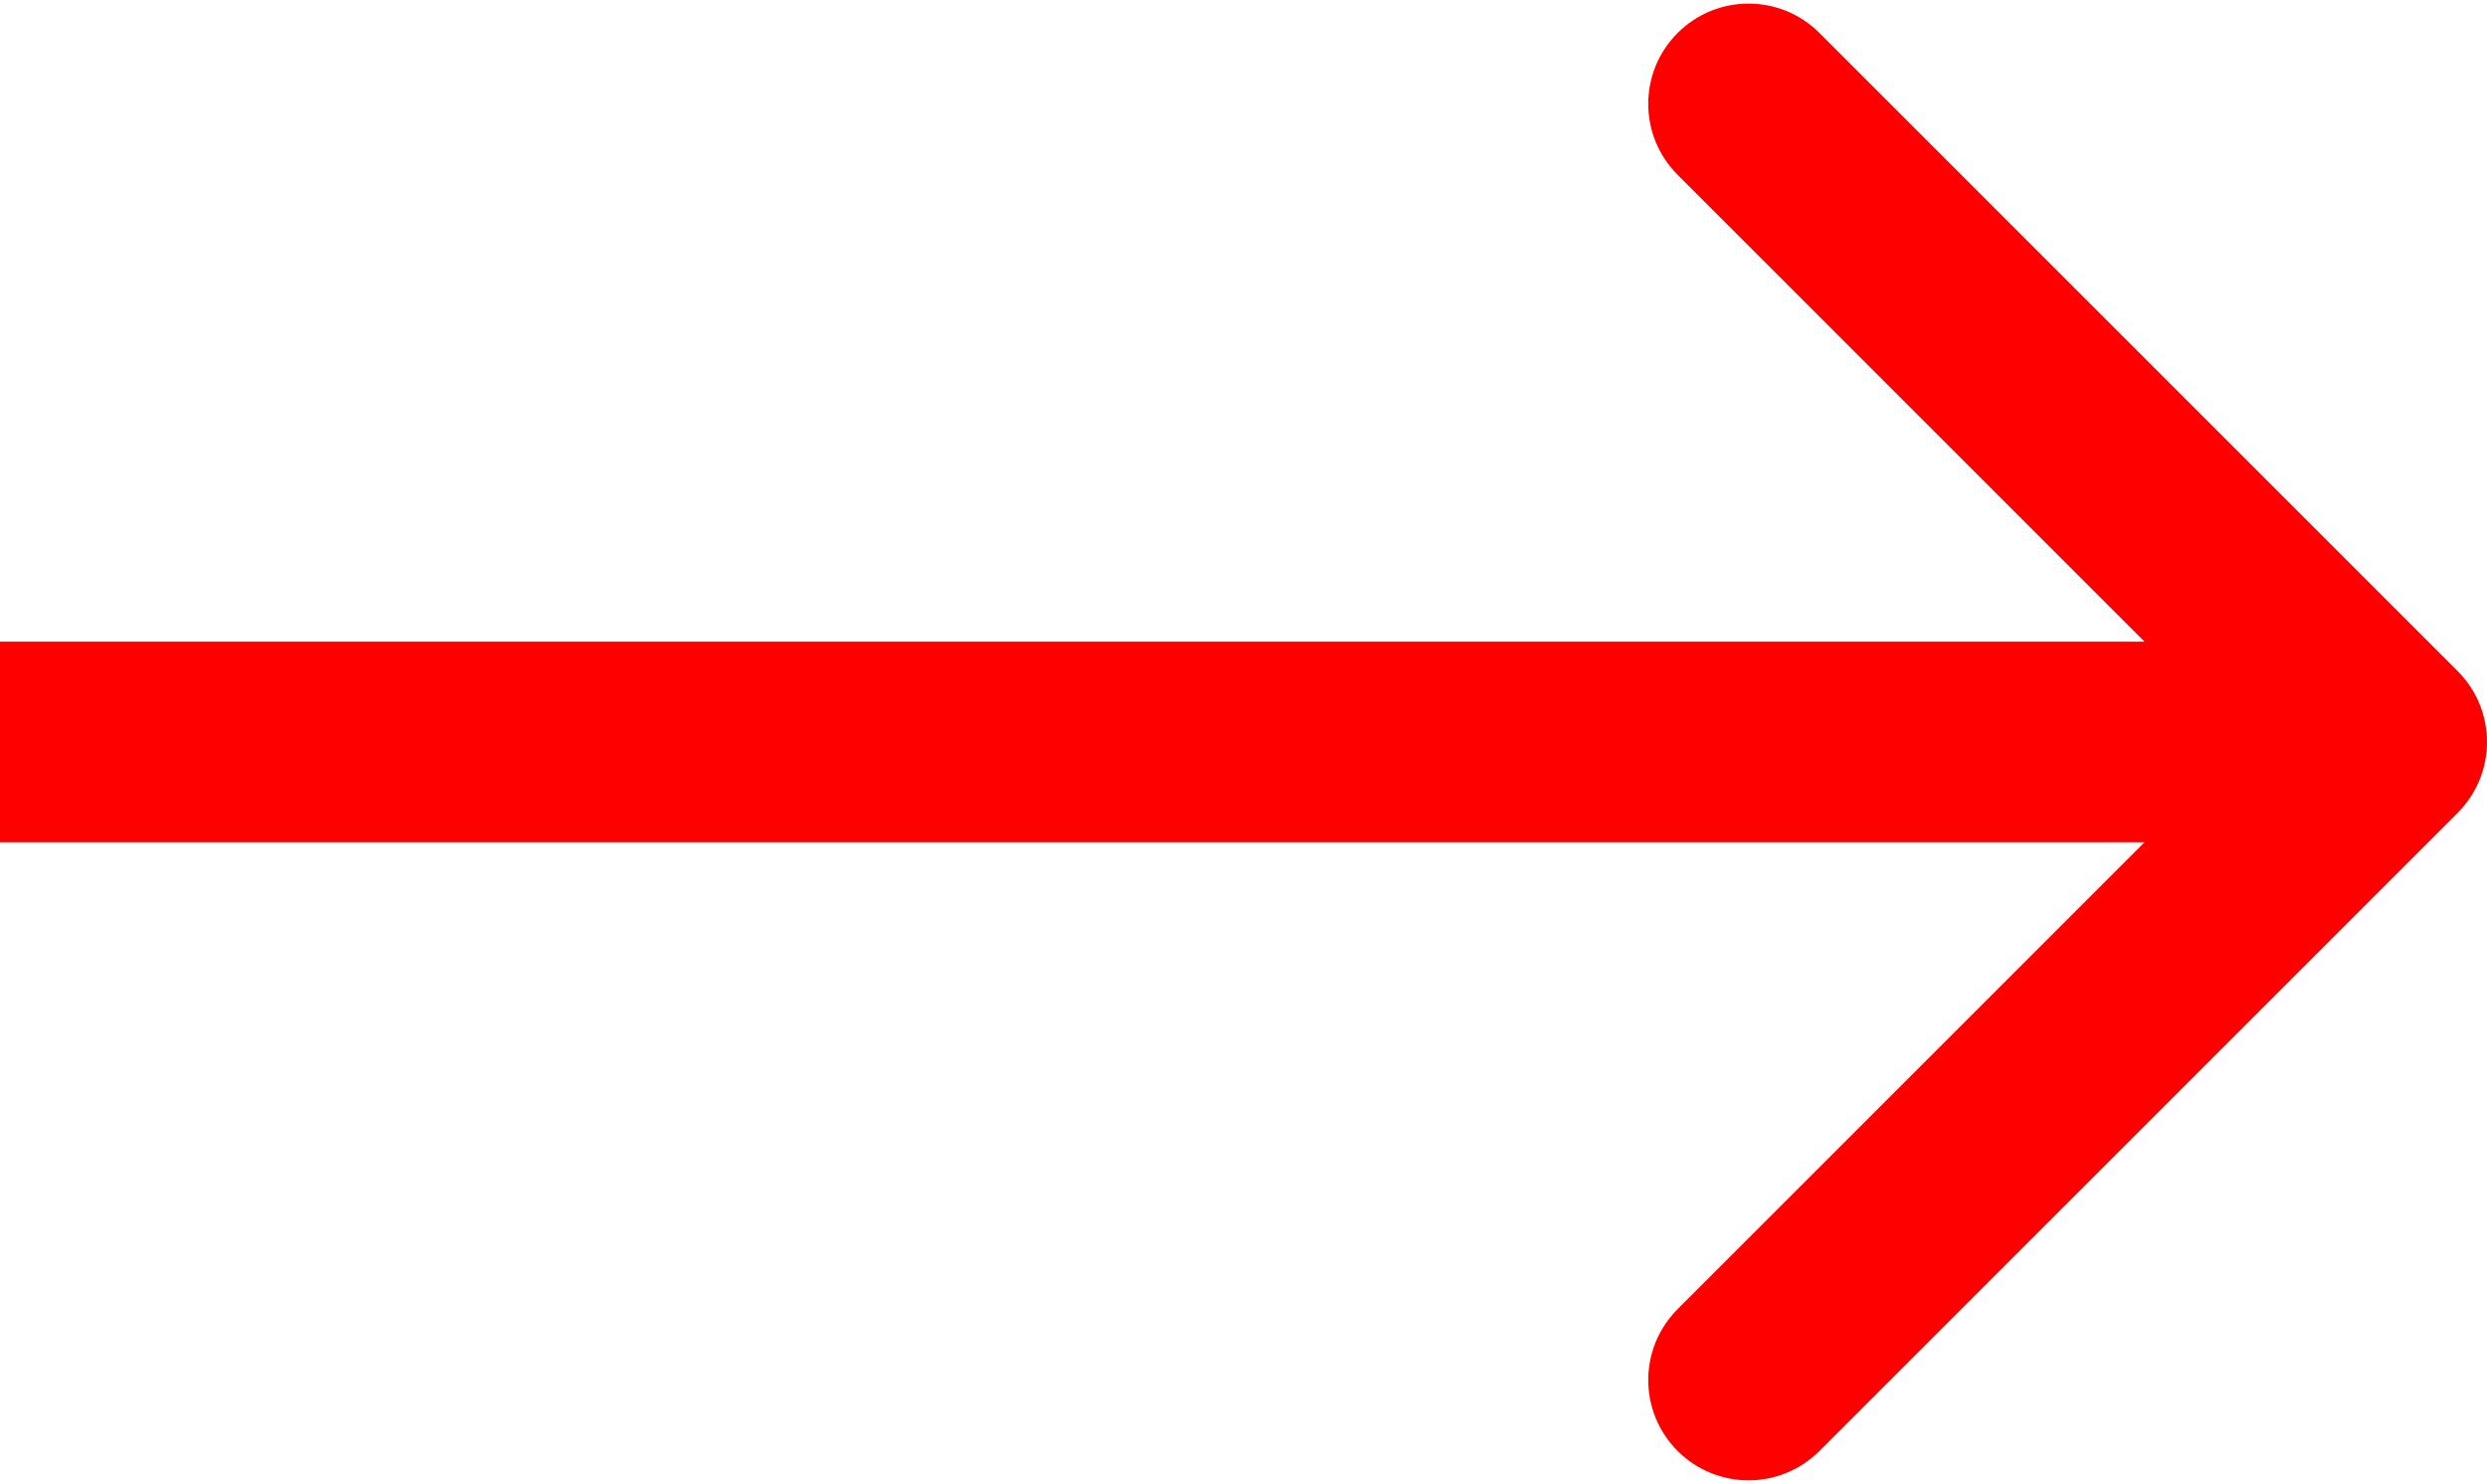 <?xml version="1.0" encoding="UTF-8"?> <svg xmlns="http://www.w3.org/2000/svg" width="124" height="74" viewBox="0 0 124 74" fill="none"><path d="M122.536 40.535C124.488 38.583 124.488 35.417 122.536 33.465L90.716 1.645C88.763 -0.308 85.597 -0.308 83.645 1.645C81.692 3.597 81.692 6.763 83.645 8.716L111.929 37L83.645 65.284C81.692 67.237 81.692 70.403 83.645 72.355C85.597 74.308 88.763 74.308 90.716 72.355L122.536 40.535ZM0 37L4.37114e-07 42L119 42L119 37L119 32L-4.37114e-07 32L0 37Z" fill="#FF0000"></path></svg> 
